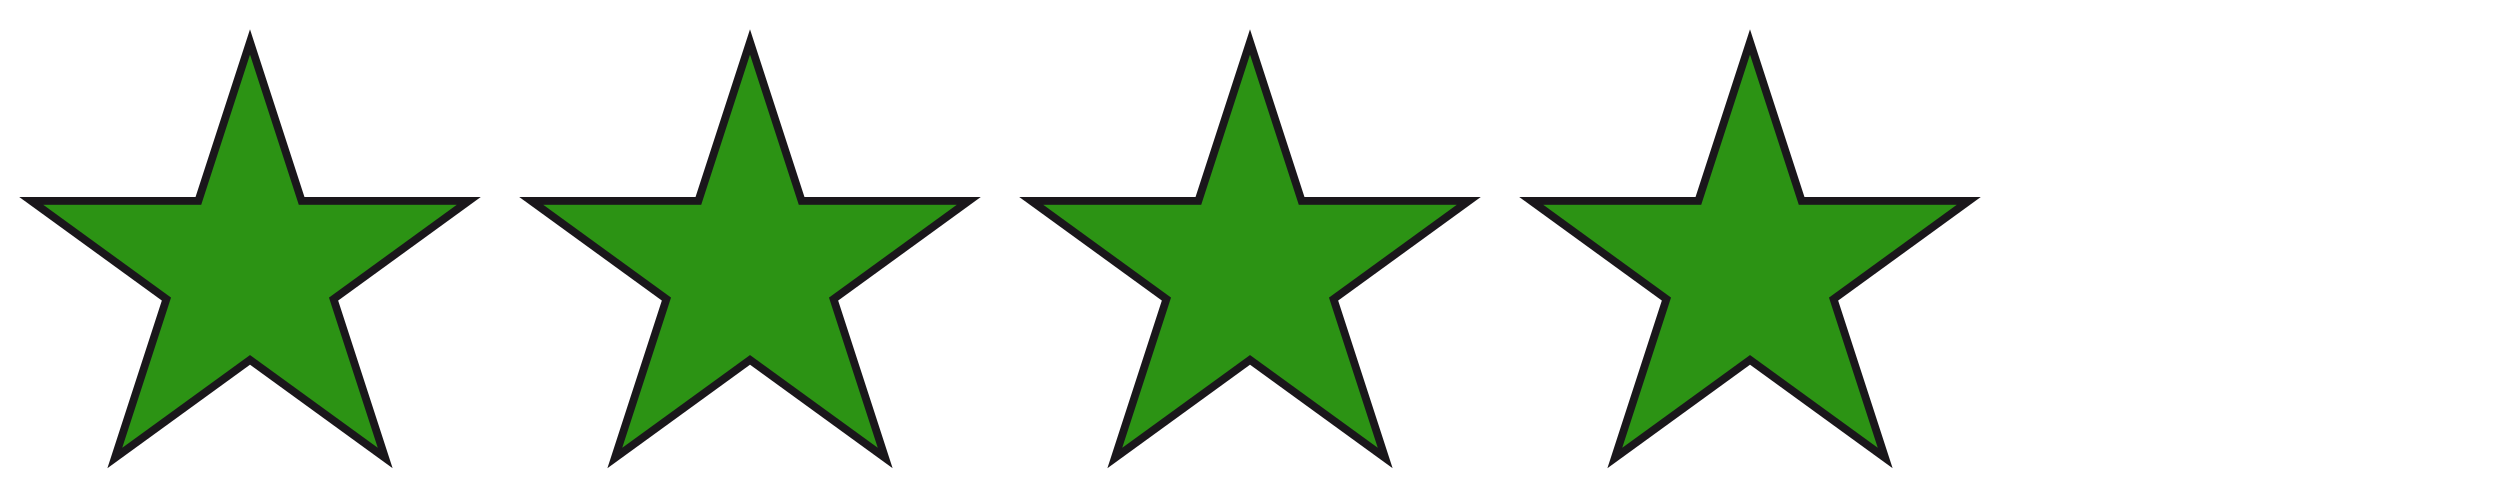 <?xml version="1.0" encoding="utf-8"?>
<!-- Generator: Adobe Illustrator 12.0.0, SVG Export Plug-In . SVG Version: 6.00 Build 51448)  -->
<!DOCTYPE svg PUBLIC "-//W3C//DTD SVG 1.1//EN" "http://www.w3.org/Graphics/SVG/1.1/DTD/svg11.dtd">
<svg  version="1.1" id="Ebene_1" xmlns="http://www.w3.org/2000/svg" xmlns:xlink="http://www.w3.org/1999/xlink" width="80" height="16" viewBox="0 0 80 16"
	 overflow="visible" enable-background="new 0 0 80 16" xml:space="preserve">
<polygon fill="#2C9314" stroke="#1A171B" stroke-width="0.25" points="8,1.343 9.652,6.429 15,6.429 10.674,9.57 12.326,14.656 
	8,11.516 3.674,14.656 5.326,9.57 1,6.429 6.348,6.429 "/>
<polygon fill="#2C9314" stroke="#1A171B" stroke-width="0.25" points="24,1.343 25.652,6.429 31,6.429 26.674,9.57 28.326,14.656 
	24,11.516 19.674,14.656 21.326,9.57 17,6.429 22.348,6.429 "/>
<polygon fill="#2C9314" stroke="#1A171B" stroke-width="0.25" points="56,1.343 57.652,6.429 63,6.429 58.674,9.57 60.326,14.656 
	56,11.516 51.674,14.656 53.326,9.57 49,6.429 54.348,6.429 "/>
<polygon fill="#2C9314" stroke="#1A171B" stroke-width="0.25" points="40,1.343 41.652,6.429 47,6.429 42.674,9.57 44.326,14.656 
	40,11.516 35.674,14.656 37.326,9.57 33,6.429 38.348,6.429 "/>
</svg>
